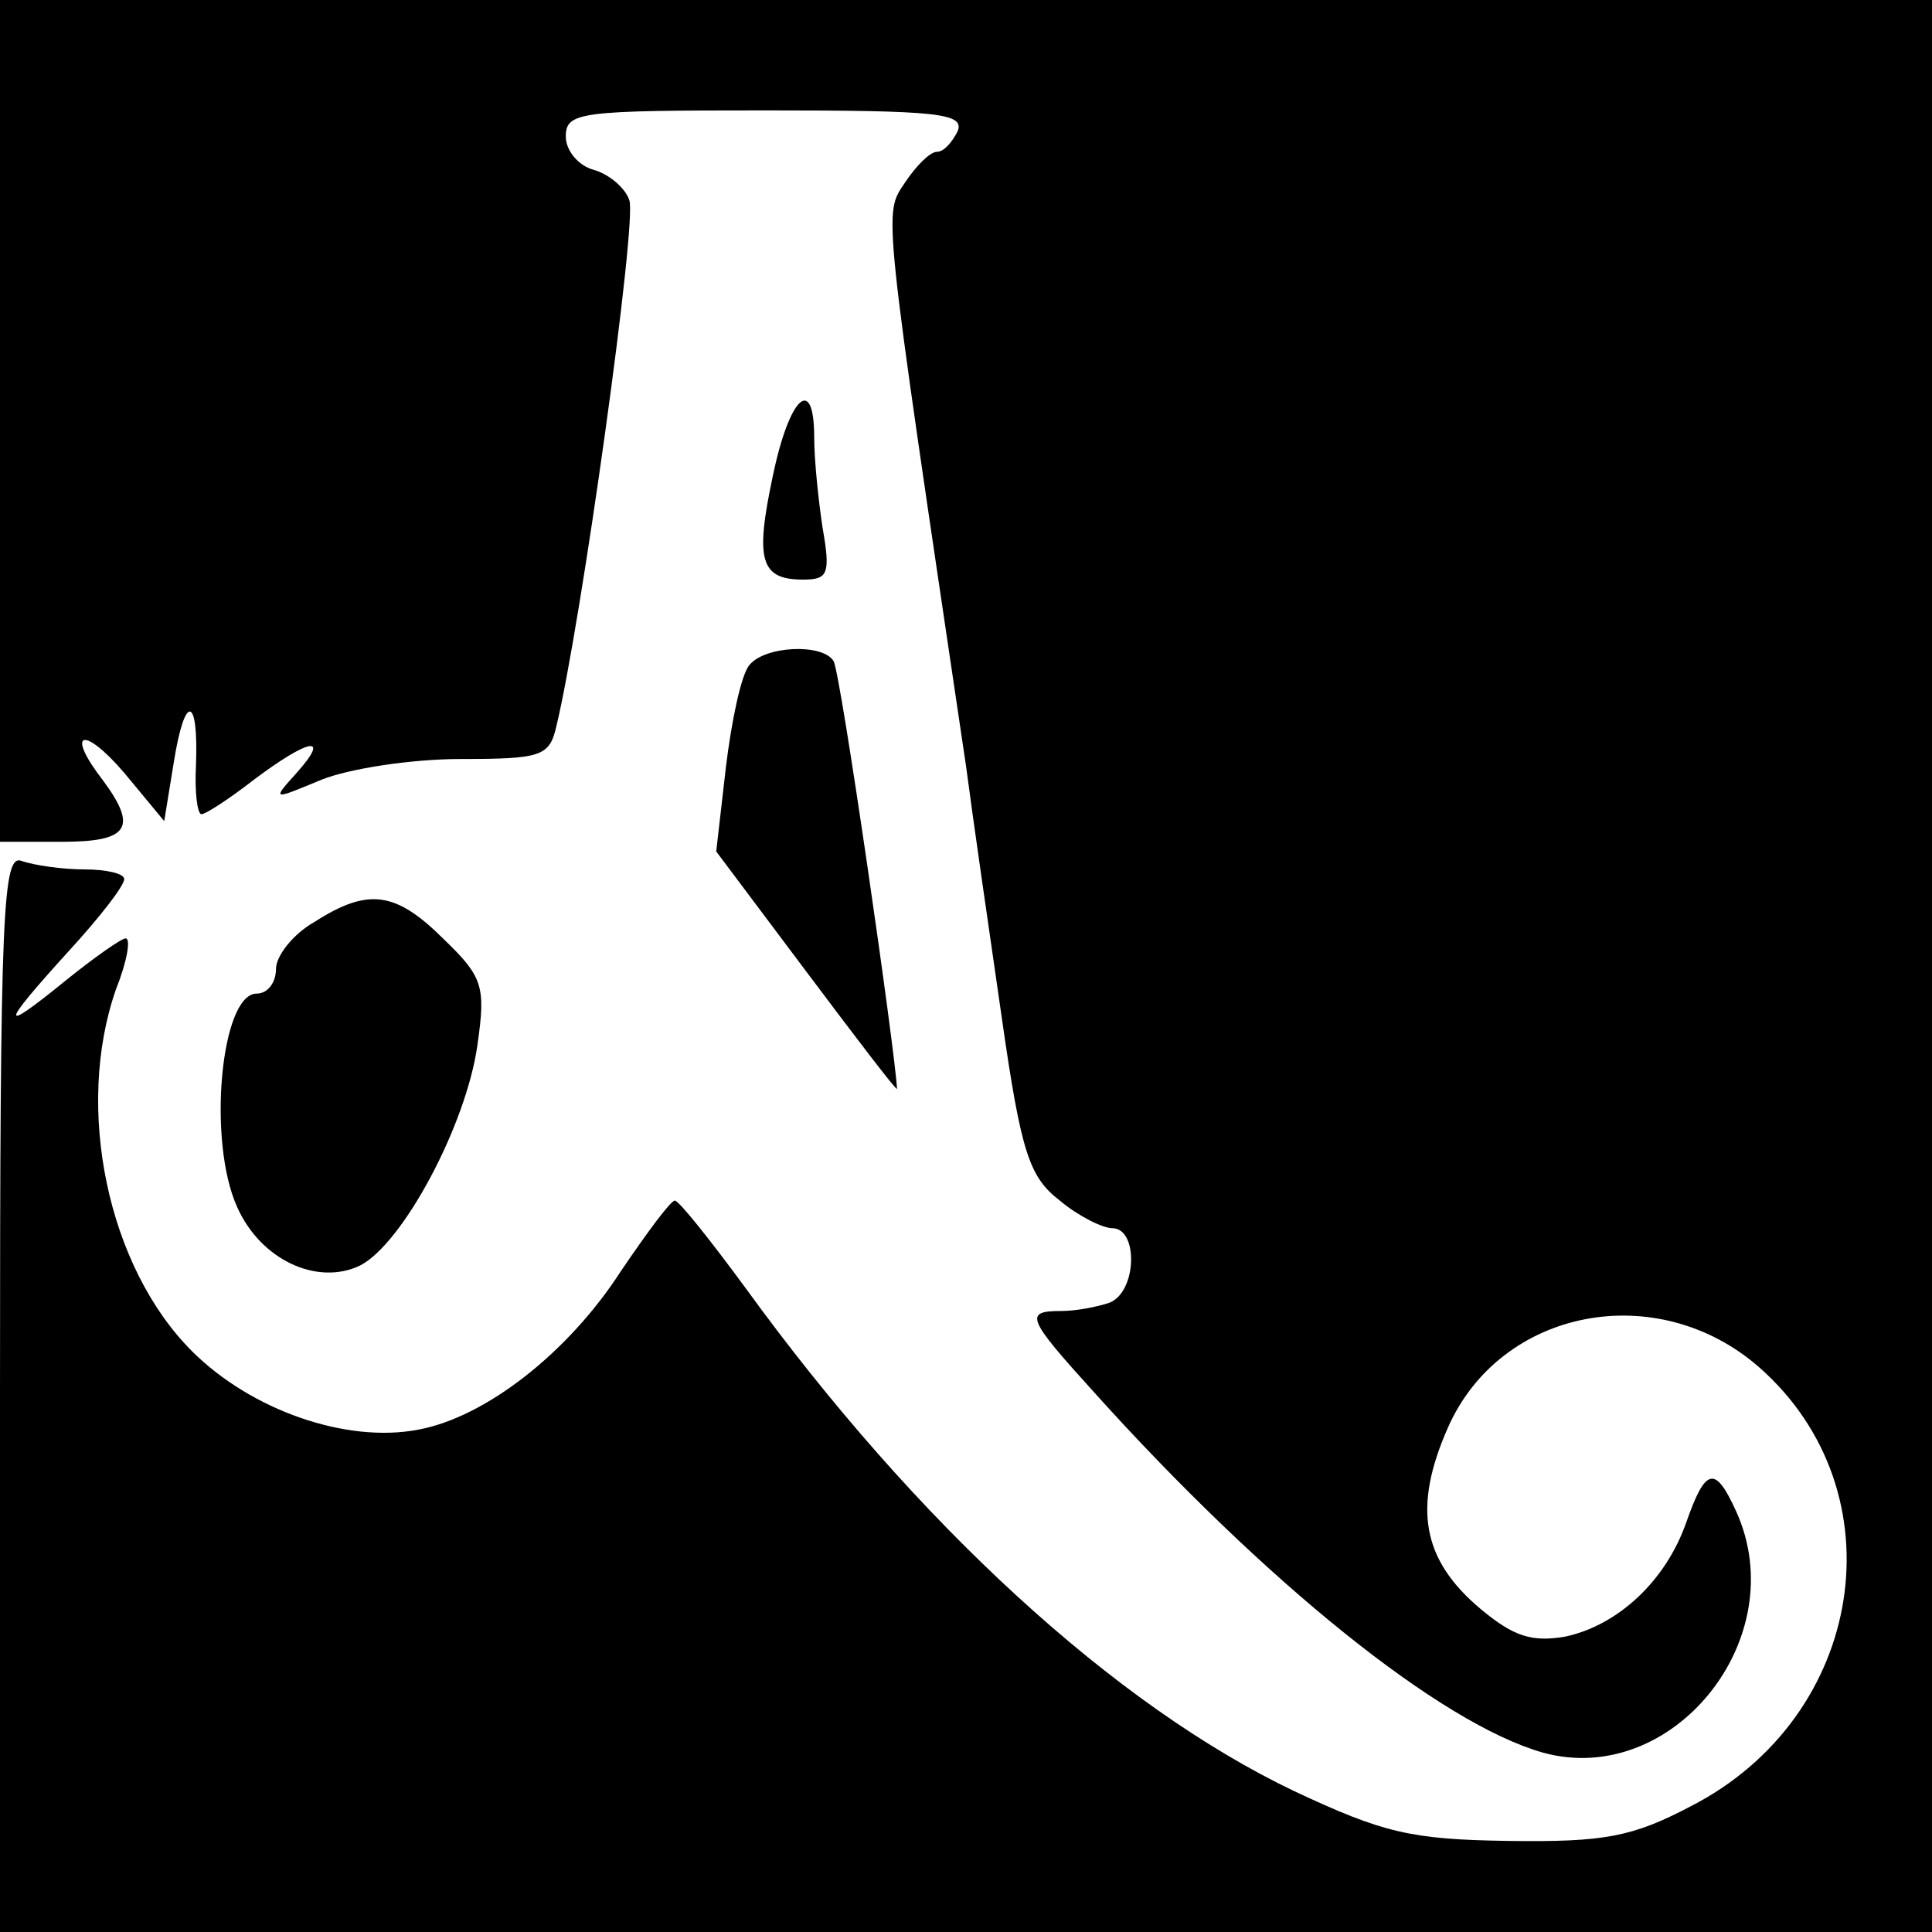<svg version="1" xmlns="http://www.w3.org/2000/svg" width="186.667" height="186.667" viewBox="0 0 140 140"><path d="M0 30.5V61h4.5c4.8 0 5.5-1 3-4.4C4.7 53 6 52.5 9 56l2.9 3.5.7-4.3c.8-5 1.8-4.8 1.6.3-.1 1.9.1 3.5.4 3.5.3 0 2-1.1 3.8-2.5 4-3 5.6-3.3 3.1-.5-1.8 2-1.8 2 1.8.5 2-.8 6.5-1.5 10.1-1.5 5.8 0 6.4-.2 6.9-2.3 1.8-7.4 5.9-36.8 5.3-38.2-.3-.9-1.5-1.9-2.6-2.2-1.1-.3-2-1.4-2-2.4C41 8.1 42 8 55.5 8c12.4 0 14.4.2 13.9 1.5-.4.8-1 1.5-1.5 1.5s-1.5 1-2.3 2.2c-1.6 2.4-1.7 1.2 4.4 42.3.5 3.8 1.7 12.1 2.6 18.3 1.4 9.8 2 11.5 4.2 13.2 1.3 1.1 3.1 2 3.8 2 1.9 0 1.8 4.6-.2 5.4-.9.3-2.4.6-3.5.6-2.7 0-2.5.5 2.3 5.8 12.5 13.9 25.2 24.1 32.6 26.2 9.4 2.6 18.2-8.3 14-17.5-1.5-3.3-2.2-3.2-3.6.8-1.5 4.3-5 7.5-8.8 8.3-2.4.4-3.7 0-6.1-2-4.3-3.6-4.9-7.4-2.4-13.1 3.8-8.7 15.2-10.9 22.6-4.4 10.2 9 7.7 25.3-5 31.8-4.2 2.2-6.2 2.6-13.2 2.5-7.1-.1-9.1-.6-15.5-3.6-13-6.2-27.4-19.4-39.8-36.5-2.5-3.4-4.8-6.3-5.1-6.3-.3 0-2 2.3-3.9 5.1-3.8 5.9-9.8 10.6-14.7 11.5-5.2 1-12.1-1.4-16.4-5.7-6.1-6.1-8.5-17.6-5.5-26.2.8-2 1.1-3.7.7-3.7-.3 0-2.3 1.4-4.4 3.1C-.1 75 0 74.4 5 68.9c2.2-2.4 4-4.7 4-5.2 0-.4-1.3-.7-2.9-.7-1.6 0-3.6-.3-4.5-.6C.2 61.8 0 65.6 0 100.9V140h140V0H0v30.5z"/><path d="M56 34.5c-1.3 6.1-.9 7.5 2.2 7.5 1.8 0 2-.4 1.4-3.8-.3-2-.6-4.9-.6-6.5 0-4.6-1.8-3-3 2.8zM54.3 48.2c-.6.7-1.3 4.1-1.7 7.4l-.7 6.1 6.6 8.8c3.6 4.8 6.5 8.6 6.5 8.4-.1-2.5-4.1-30.3-4.6-31-.8-1.3-5-1.1-6.1.3zM22.8 66.8c-1.6.9-2.8 2.5-2.8 3.4 0 1-.6 1.8-1.4 1.8-2.6 0-3.6 10.7-1.4 15.5 1.7 3.8 5.8 5.7 8.9 4.2 3.1-1.6 7.7-10.2 8.5-16 .6-4.2.4-4.9-2.4-7.6-3.5-3.5-5.5-3.8-9.4-1.3z"/></svg>